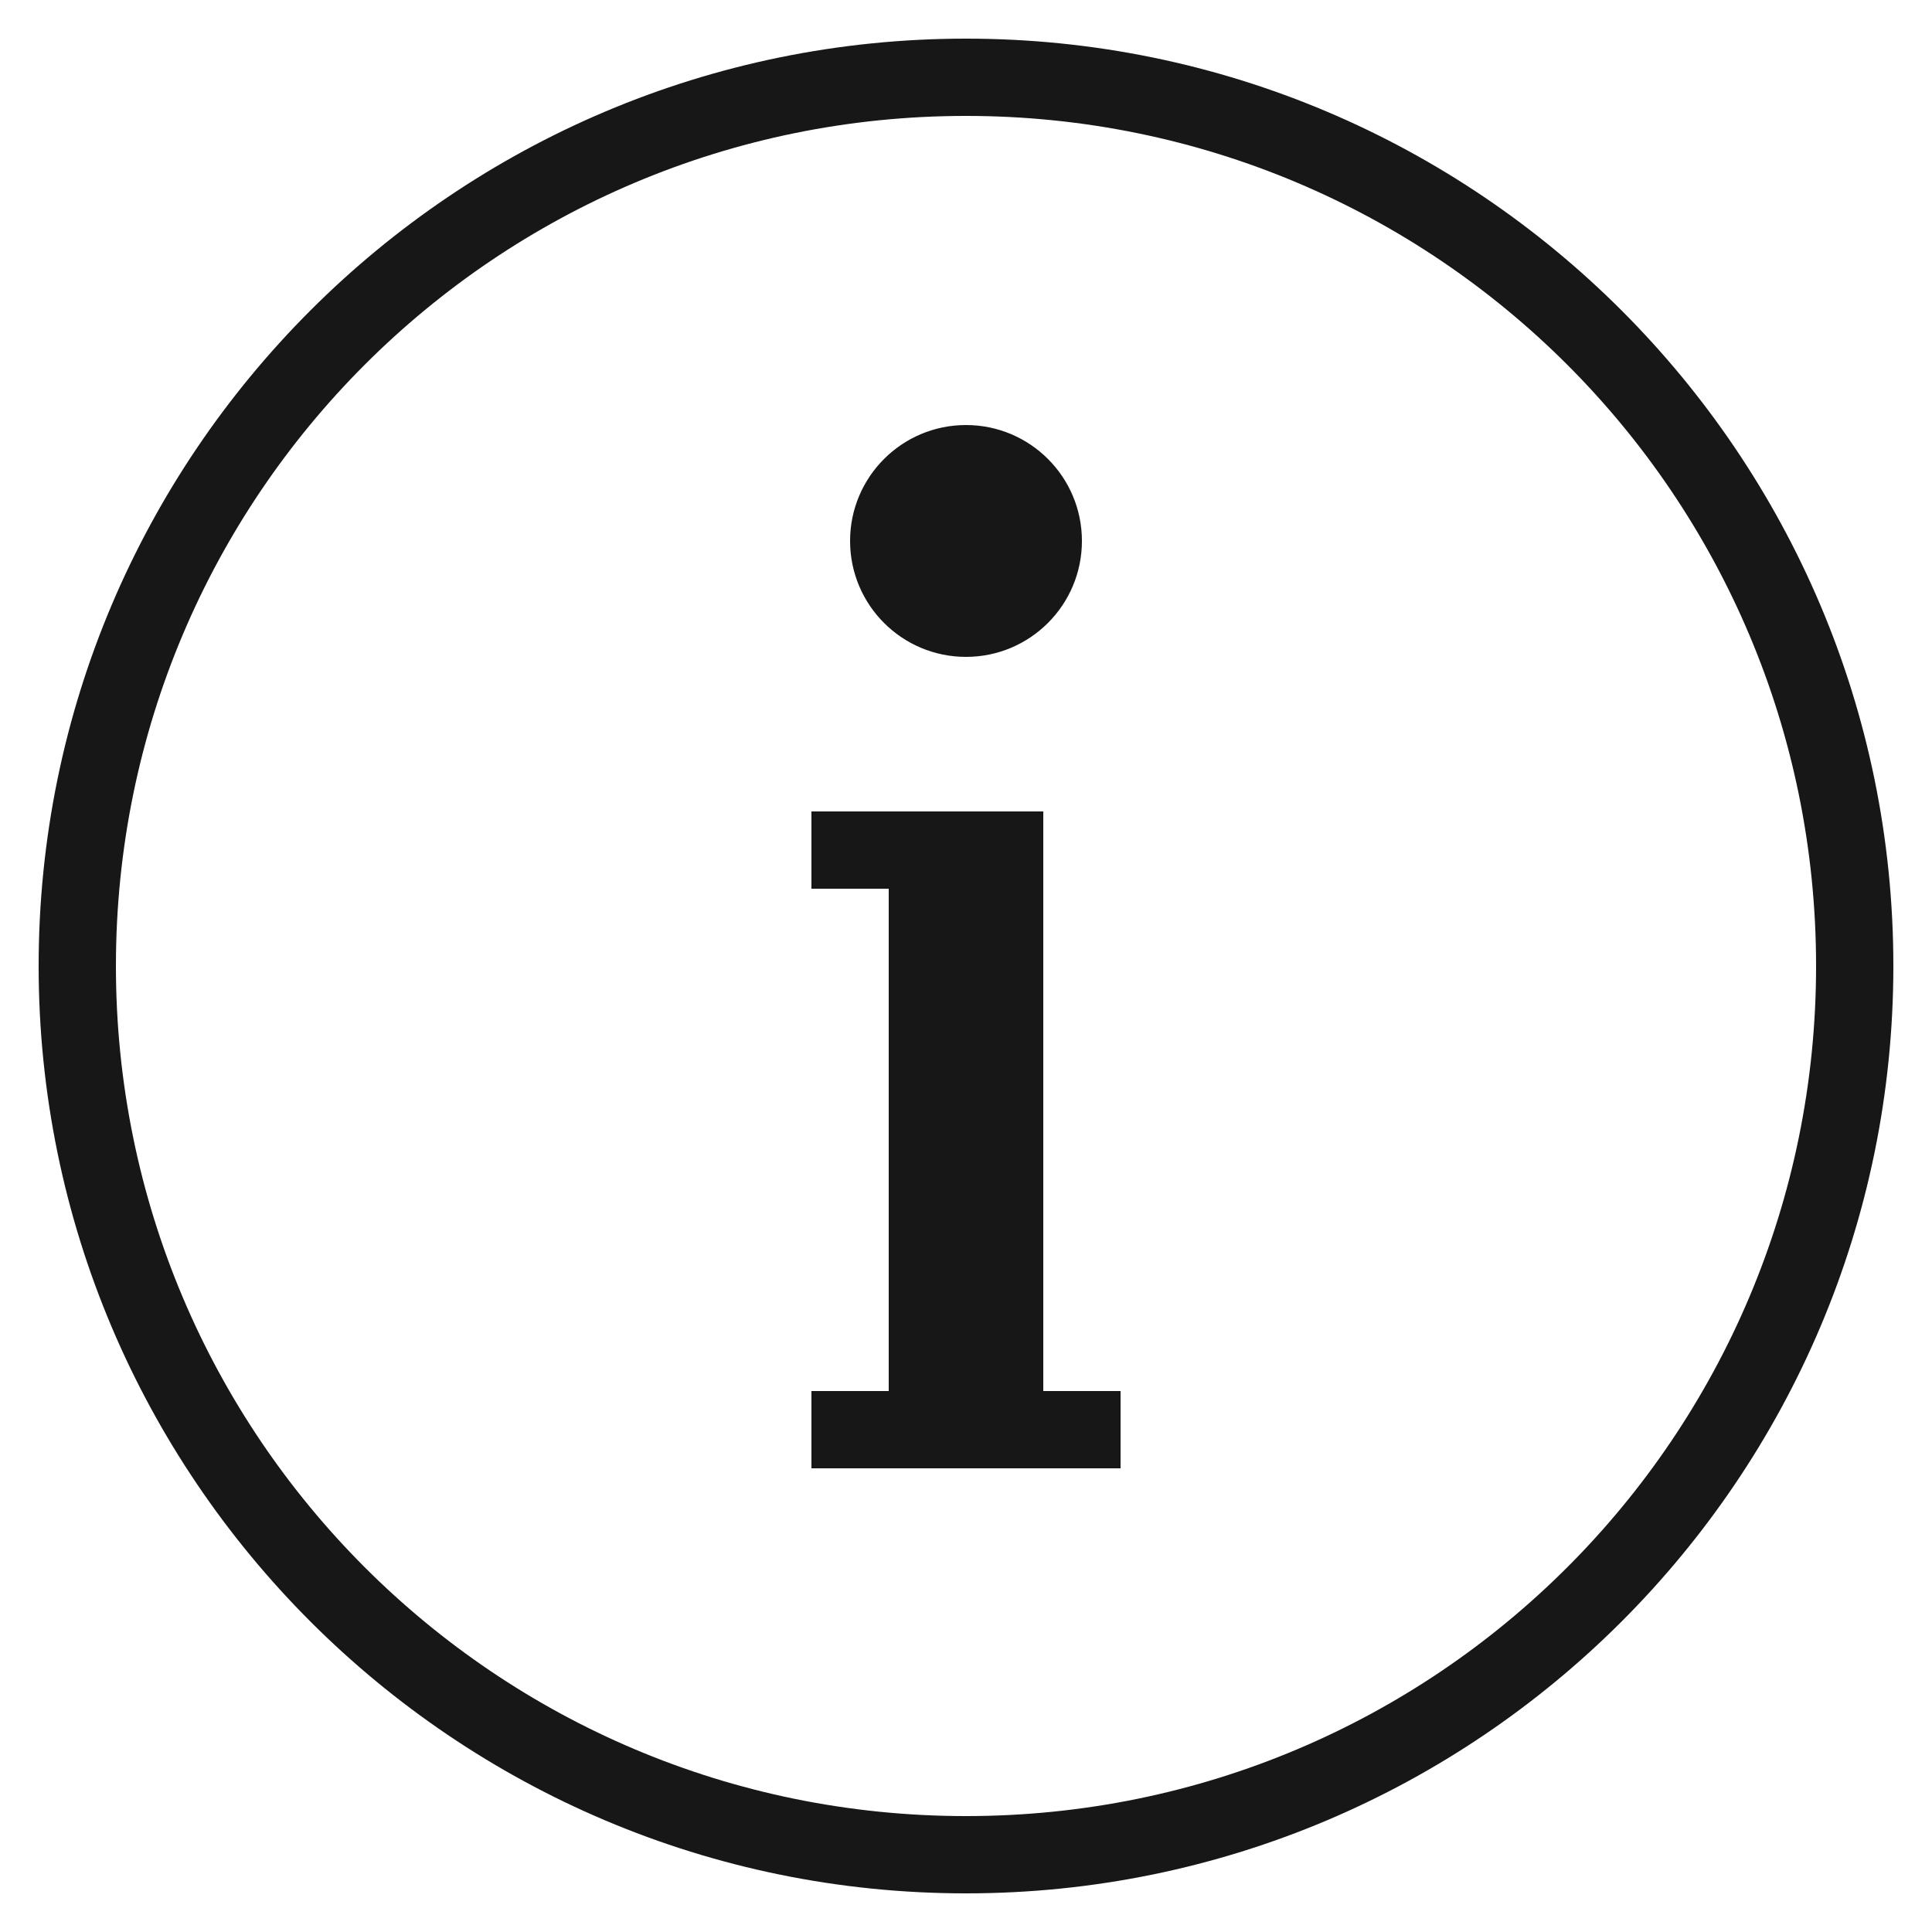<svg width="48" height="48" viewBox="0 0 48 48" fill="none" xmlns="http://www.w3.org/2000/svg">
<path fill-rule="evenodd" clip-rule="evenodd" d="M20.16 20.16V22.08H21.12H22.08V34.56H21.12H20.16V36.48H21.12H22.08H25.92H26.88H27.84V34.56H26.88H25.92V20.16H24.96H21.12H20.16ZM24 10.56C22.409 10.56 21.12 11.849 21.12 13.44C21.12 15.031 22.409 16.32 24 16.32C25.591 16.32 26.88 15.031 26.88 13.44C26.88 11.849 25.591 10.56 24 10.56ZM24 2.88C35.676 2.88 45.12 12.324 45.12 24C45.12 35.676 35.676 45.12 24 45.12C12.324 45.12 2.88 35.676 2.88 24C2.88 12.324 12.324 2.88 24 2.88ZM24 0.96C11.287 0.96 0.96 11.287 0.96 24C0.96 36.713 11.287 47.04 24 47.04C36.713 47.04 47.04 36.713 47.04 24C47.04 11.287 36.713 0.96 24 0.96Z" fill="#171717"/>
</svg>
